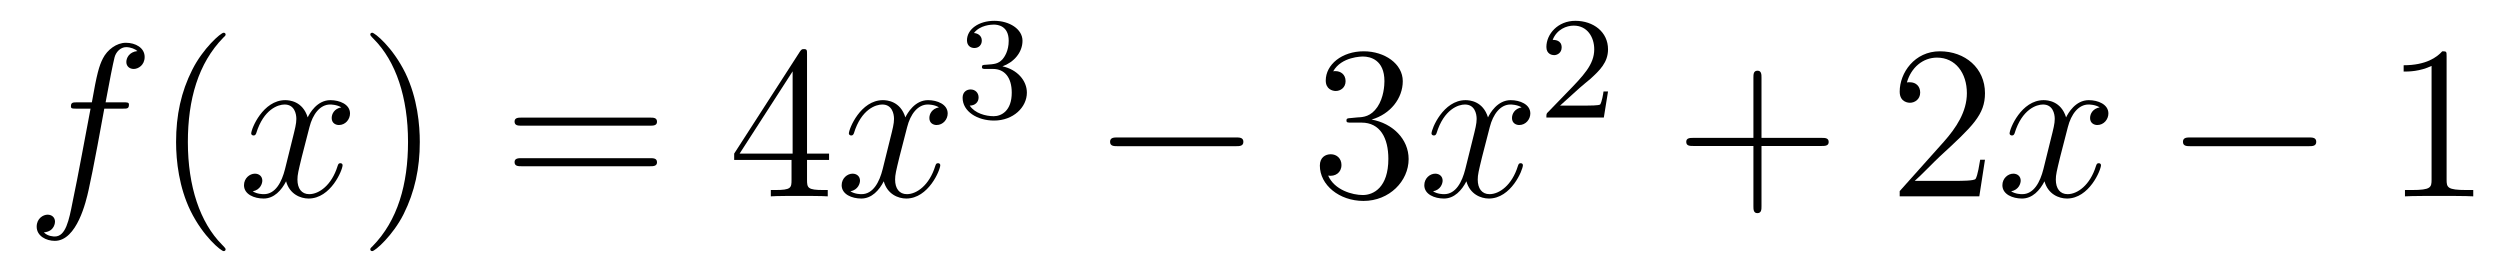 <?xml version='1.0'?>
<!-- This file was generated by dvisvgm 1.14.1 -->
<svg height='15pt' version='1.1' viewBox='0 -15 137 15' width='137pt' xmlns='http://www.w3.org/2000/svg' xmlns:xlink='http://www.w3.org/1999/xlink'>
<g id='page1'>
<g transform='matrix(1 0 0 1 -127 650)'>
<path d='M133.732 -659.046C133.971 -659.046 134.066 -659.046 134.066 -659.273C134.066 -659.392 133.971 -659.392 133.755 -659.392H132.787C133.014 -660.623 133.182 -661.472 133.277 -661.855C133.349 -662.142 133.6 -662.417 133.911 -662.417C134.162 -662.417 134.413 -662.309 134.532 -662.202C134.066 -662.154 133.923 -661.807 133.923 -661.604C133.923 -661.365 134.102 -661.221 134.329 -661.221C134.568 -661.221 134.927 -661.424 134.927 -661.879C134.927 -662.381 134.425 -662.656 133.899 -662.656C133.385 -662.656 132.883 -662.273 132.644 -661.807C132.428 -661.388 132.309 -660.958 132.034 -659.392H131.233C131.006 -659.392 130.887 -659.392 130.887 -659.177C130.887 -659.046 130.958 -659.046 131.197 -659.046H131.962C131.747 -657.934 131.257 -655.232 130.982 -653.953C130.779 -652.913 130.6 -652.04 130.002 -652.04C129.966 -652.04 129.619 -652.04 129.404 -652.267C130.014 -652.315 130.014 -652.841 130.014 -652.853C130.014 -653.092 129.834 -653.236 129.608 -653.236C129.368 -653.236 129.01 -653.032 129.01 -652.578C129.01 -652.064 129.536 -651.801 130.002 -651.801C131.221 -651.801 131.723 -653.989 131.855 -654.587C132.07 -655.507 132.656 -658.687 132.715 -659.046H133.732Z' fill-rule='evenodd'/>
<path d='M139.363 -651.335C139.363 -651.371 139.363 -651.395 139.16 -651.598C137.964 -652.806 137.295 -654.778 137.295 -657.217C137.295 -659.536 137.857 -661.532 139.243 -662.943C139.363 -663.05 139.363 -663.074 139.363 -663.11C139.363 -663.182 139.303 -663.206 139.255 -663.206C139.1 -663.206 138.12 -662.345 137.534 -661.173C136.924 -659.966 136.649 -658.687 136.649 -657.217C136.649 -656.152 136.817 -654.73 137.438 -653.451C138.143 -652.017 139.124 -651.239 139.255 -651.239C139.303 -651.239 139.363 -651.263 139.363 -651.335Z' fill-rule='evenodd'/>
<path d='M145.703 -659.117C145.32 -659.046 145.177 -658.759 145.177 -658.532C145.177 -658.245 145.404 -658.149 145.571 -658.149C145.93 -658.149 146.181 -658.46 146.181 -658.782C146.181 -659.285 145.607 -659.512 145.105 -659.512C144.376 -659.512 143.969 -658.794 143.862 -658.567C143.587 -659.464 142.845 -659.512 142.63 -659.512C141.411 -659.512 140.766 -657.946 140.766 -657.683C140.766 -657.635 140.813 -657.575 140.897 -657.575C140.993 -657.575 141.017 -657.647 141.04 -657.695C141.447 -659.022 142.248 -659.273 142.595 -659.273C143.133 -659.273 143.24 -658.771 143.24 -658.484C143.24 -658.221 143.168 -657.946 143.025 -657.372L142.619 -655.734C142.439 -655.017 142.093 -654.36 141.459 -654.36C141.399 -654.36 141.1 -654.36 140.849 -654.515C141.279 -654.599 141.375 -654.957 141.375 -655.101C141.375 -655.34 141.196 -655.483 140.969 -655.483C140.682 -655.483 140.371 -655.232 140.371 -654.85C140.371 -654.348 140.933 -654.12 141.447 -654.12C142.021 -654.12 142.427 -654.575 142.678 -655.065C142.869 -654.36 143.467 -654.12 143.91 -654.12C145.129 -654.12 145.774 -655.687 145.774 -655.949C145.774 -656.009 145.726 -656.057 145.655 -656.057C145.547 -656.057 145.535 -655.997 145.5 -655.902C145.177 -654.85 144.483 -654.36 143.946 -654.36C143.527 -654.36 143.3 -654.67 143.3 -655.16C143.3 -655.423 143.348 -655.615 143.539 -656.404L143.957 -658.029C144.137 -658.747 144.543 -659.273 145.093 -659.273C145.117 -659.273 145.452 -659.273 145.703 -659.117Z' fill-rule='evenodd'/>
<path d='M150.005 -657.217C150.005 -658.125 149.886 -659.607 149.216 -660.994C148.511 -662.428 147.531 -663.206 147.399 -663.206C147.351 -663.206 147.292 -663.182 147.292 -663.11C147.292 -663.074 147.292 -663.05 147.495 -662.847C148.69 -661.64 149.36 -659.667 149.36 -657.228C149.36 -654.909 148.798 -652.913 147.411 -651.502C147.292 -651.395 147.292 -651.371 147.292 -651.335C147.292 -651.263 147.351 -651.239 147.399 -651.239C147.554 -651.239 148.535 -652.1 149.121 -653.272C149.73 -654.491 150.005 -655.782 150.005 -657.217Z' fill-rule='evenodd'/>
<path d='M162.622 -658.113C162.789 -658.113 163.004 -658.113 163.004 -658.328C163.004 -658.555 162.801 -658.555 162.622 -658.555H155.581C155.413 -658.555 155.198 -658.555 155.198 -658.34C155.198 -658.113 155.401 -658.113 155.581 -658.113H162.622ZM162.622 -655.89C162.789 -655.89 163.004 -655.89 163.004 -656.105C163.004 -656.332 162.801 -656.332 162.622 -656.332H155.581C155.413 -656.332 155.198 -656.332 155.198 -656.117C155.198 -655.89 155.401 -655.89 155.581 -655.89H162.622Z' fill-rule='evenodd'/>
<path d='M171.225 -662.022C171.225 -662.249 171.225 -662.309 171.058 -662.309C170.962 -662.309 170.926 -662.309 170.831 -662.166L167.233 -656.583V-656.236H170.376V-655.148C170.376 -654.706 170.353 -654.587 169.48 -654.587H169.241V-654.24C169.516 -654.264 170.46 -654.264 170.795 -654.264C171.129 -654.264 172.086 -654.264 172.361 -654.24V-654.587H172.122C171.261 -654.587 171.225 -654.706 171.225 -655.148V-656.236H172.433V-656.583H171.225V-662.022ZM170.436 -661.09V-656.583H167.531L170.436 -661.09Z' fill-rule='evenodd'/>
<path d='M178.455 -659.117C178.073 -659.046 177.929 -658.759 177.929 -658.532C177.929 -658.245 178.156 -658.149 178.323 -658.149C178.682 -658.149 178.933 -658.46 178.933 -658.782C178.933 -659.285 178.359 -659.512 177.857 -659.512C177.128 -659.512 176.722 -658.794 176.614 -658.567C176.339 -659.464 175.598 -659.512 175.383 -659.512C174.163 -659.512 173.518 -657.946 173.518 -657.683C173.518 -657.635 173.566 -657.575 173.649 -657.575C173.745 -657.575 173.769 -657.647 173.793 -657.695C174.199 -659.022 175 -659.273 175.347 -659.273C175.885 -659.273 175.992 -658.771 175.992 -658.484C175.992 -658.221 175.921 -657.946 175.777 -657.372L175.371 -655.734C175.192 -655.017 174.845 -654.36 174.211 -654.36C174.152 -654.36 173.853 -654.36 173.602 -654.515C174.032 -654.599 174.128 -654.957 174.128 -655.101C174.128 -655.34 173.948 -655.483 173.721 -655.483C173.434 -655.483 173.123 -655.232 173.123 -654.85C173.123 -654.348 173.685 -654.12 174.199 -654.12C174.773 -654.12 175.18 -654.575 175.431 -655.065C175.622 -654.36 176.22 -654.12 176.662 -654.12C177.881 -654.12 178.527 -655.687 178.527 -655.949C178.527 -656.009 178.479 -656.057 178.407 -656.057C178.3 -656.057 178.287 -655.997 178.252 -655.902C177.929 -654.85 177.236 -654.36 176.698 -654.36C176.279 -654.36 176.052 -654.67 176.052 -655.16C176.052 -655.423 176.1 -655.615 176.291 -656.404L176.71 -658.029C176.889 -658.747 177.295 -659.273 177.845 -659.273C177.869 -659.273 178.204 -659.273 178.455 -659.117Z' fill-rule='evenodd'/>
<path d='M181.416 -661.222C182.046 -661.222 182.444 -660.759 182.444 -659.922C182.444 -658.927 181.878 -658.632 181.456 -658.632C181.017 -658.632 180.42 -658.791 180.141 -659.213C180.428 -659.213 180.627 -659.397 180.627 -659.66C180.627 -659.915 180.444 -660.098 180.189 -660.098C179.974 -660.098 179.751 -659.962 179.751 -659.644C179.751 -658.887 180.563 -658.393 181.472 -658.393C182.532 -658.393 183.273 -659.126 183.273 -659.922C183.273 -660.584 182.747 -661.19 181.934 -661.365C182.563 -661.588 183.033 -662.13 183.033 -662.767C183.033 -663.405 182.317 -663.859 181.488 -663.859C180.635 -663.859 179.99 -663.397 179.99 -662.791C179.99 -662.496 180.189 -662.369 180.396 -662.369C180.643 -662.369 180.803 -662.544 180.803 -662.775C180.803 -663.07 180.548 -663.182 180.372 -663.19C180.707 -663.628 181.32 -663.652 181.464 -663.652C181.671 -663.652 182.277 -663.588 182.277 -662.767C182.277 -662.209 182.046 -661.875 181.934 -661.747C181.695 -661.5 181.512 -661.484 181.026 -661.452C180.874 -661.445 180.81 -661.437 180.81 -661.333C180.81 -661.222 180.882 -661.222 181.017 -661.222H181.416Z' fill-rule='evenodd'/>
<path d='M194.718 -656.989C194.921 -656.989 195.137 -656.989 195.137 -657.228C195.137 -657.468 194.921 -657.468 194.718 -657.468H188.251C188.048 -657.468 187.832 -657.468 187.832 -657.228C187.832 -656.989 188.048 -656.989 188.251 -656.989H194.718Z' fill-rule='evenodd'/>
<path d='M201.038 -658.532C200.834 -658.52 200.786 -658.507 200.786 -658.4C200.786 -658.281 200.846 -658.281 201.061 -658.281H201.612C202.627 -658.281 203.082 -657.444 203.082 -656.296C203.082 -654.73 202.27 -654.312 201.683 -654.312C201.109 -654.312 200.129 -654.587 199.783 -655.376C200.165 -655.316 200.512 -655.531 200.512 -655.961C200.512 -656.308 200.261 -656.547 199.926 -656.547C199.639 -656.547 199.328 -656.38 199.328 -655.926C199.328 -654.862 200.393 -653.989 201.719 -653.989C203.142 -653.989 204.193 -655.077 204.193 -656.284C204.193 -657.384 203.309 -658.245 202.162 -658.448C203.202 -658.747 203.872 -659.619 203.872 -660.552C203.872 -661.496 202.891 -662.189 201.731 -662.189C200.536 -662.189 199.651 -661.46 199.651 -660.588C199.651 -660.109 200.022 -660.014 200.201 -660.014C200.452 -660.014 200.738 -660.193 200.738 -660.552C200.738 -660.934 200.452 -661.102 200.189 -661.102C200.117 -661.102 200.094 -661.102 200.058 -661.09C200.512 -661.902 201.636 -661.902 201.695 -661.902C202.09 -661.902 202.867 -661.723 202.867 -660.552C202.867 -660.325 202.831 -659.655 202.484 -659.141C202.126 -658.615 201.719 -658.579 201.396 -658.567L201.038 -658.532Z' fill-rule='evenodd'/>
<path d='M210.384 -659.117C210.001 -659.046 209.857 -658.759 209.857 -658.532C209.857 -658.245 210.085 -658.149 210.252 -658.149C210.611 -658.149 210.862 -658.46 210.862 -658.782C210.862 -659.285 210.288 -659.512 209.785 -659.512C209.057 -659.512 208.65 -658.794 208.542 -658.567C208.267 -659.464 207.527 -659.512 207.311 -659.512C206.092 -659.512 205.446 -657.946 205.446 -657.683C205.446 -657.635 205.494 -657.575 205.578 -657.575C205.674 -657.575 205.698 -657.647 205.721 -657.695C206.128 -659.022 206.929 -659.273 207.275 -659.273C207.814 -659.273 207.92 -658.771 207.92 -658.484C207.92 -658.221 207.85 -657.946 207.706 -657.372L207.299 -655.734C207.12 -655.017 206.773 -654.36 206.14 -654.36C206.08 -654.36 205.781 -654.36 205.53 -654.515C205.961 -654.599 206.056 -654.957 206.056 -655.101C206.056 -655.34 205.877 -655.483 205.65 -655.483C205.363 -655.483 205.052 -655.232 205.052 -654.85C205.052 -654.348 205.614 -654.12 206.128 -654.12C206.701 -654.12 207.108 -654.575 207.359 -655.065C207.551 -654.36 208.148 -654.12 208.59 -654.12C209.809 -654.12 210.455 -655.687 210.455 -655.949C210.455 -656.009 210.407 -656.057 210.336 -656.057C210.228 -656.057 210.216 -655.997 210.18 -655.902C209.857 -654.85 209.164 -654.36 208.626 -654.36C208.208 -654.36 207.98 -654.67 207.98 -655.16C207.98 -655.423 208.028 -655.615 208.219 -656.404L208.638 -658.029C208.818 -658.747 209.224 -659.273 209.773 -659.273C209.798 -659.273 210.132 -659.273 210.384 -659.117Z' fill-rule='evenodd'/>
<path d='M213.568 -660.186C213.695 -660.305 214.03 -660.568 214.157 -660.68C214.651 -661.134 215.12 -661.572 215.12 -662.297C215.12 -663.245 214.324 -663.859 213.328 -663.859C212.372 -663.859 211.742 -663.134 211.742 -662.425C211.742 -662.034 212.053 -661.978 212.165 -661.978C212.332 -661.978 212.579 -662.098 212.579 -662.401C212.579 -662.815 212.18 -662.815 212.086 -662.815C212.316 -663.397 212.85 -663.596 213.24 -663.596C213.982 -663.596 214.364 -662.967 214.364 -662.297C214.364 -661.468 213.782 -660.863 212.842 -659.899L211.838 -658.863C211.742 -658.775 211.742 -658.759 211.742 -658.56H214.89L215.12 -659.986H214.873C214.85 -659.827 214.787 -659.428 214.691 -659.277C214.643 -659.213 214.037 -659.213 213.91 -659.213H212.491L213.568 -660.186Z' fill-rule='evenodd'/>
<path d='M223.53 -657.001H226.829C226.997 -657.001 227.212 -657.001 227.212 -657.217C227.212 -657.444 227.009 -657.444 226.829 -657.444H223.53V-660.743C223.53 -660.91 223.53 -661.126 223.314 -661.126C223.087 -661.126 223.087 -660.922 223.087 -660.743V-657.444H219.788C219.62 -657.444 219.406 -657.444 219.406 -657.228C219.406 -657.001 219.608 -657.001 219.788 -657.001H223.087V-653.702C223.087 -653.535 223.087 -653.32 223.302 -653.32C223.53 -653.32 223.53 -653.523 223.53 -653.702V-657.001Z' fill-rule='evenodd'/>
<path d='M235.777 -656.248H235.514C235.478 -656.045 235.382 -655.387 235.262 -655.196C235.18 -655.089 234.498 -655.089 234.139 -655.089H231.928C232.25 -655.364 232.98 -656.129 233.291 -656.416C235.108 -658.089 235.777 -658.711 235.777 -659.894C235.777 -661.269 234.689 -662.189 233.303 -662.189C231.916 -662.189 231.103 -661.006 231.103 -659.978C231.103 -659.368 231.629 -659.368 231.665 -659.368C231.916 -659.368 232.226 -659.547 232.226 -659.93C232.226 -660.265 232 -660.492 231.665 -660.492C231.557 -660.492 231.534 -660.492 231.498 -660.48C231.725 -661.293 232.37 -661.843 233.147 -661.843C234.163 -661.843 234.785 -660.994 234.785 -659.894C234.785 -658.878 234.199 -657.993 233.518 -657.228L231.103 -654.527V-654.24H235.466L235.777 -656.248Z' fill-rule='evenodd'/>
<path d='M242.063 -659.117C241.68 -659.046 241.536 -658.759 241.536 -658.532C241.536 -658.245 241.764 -658.149 241.931 -658.149C242.29 -658.149 242.54 -658.46 242.54 -658.782C242.54 -659.285 241.967 -659.512 241.464 -659.512C240.736 -659.512 240.329 -658.794 240.222 -658.567C239.946 -659.464 239.206 -659.512 238.99 -659.512C237.77 -659.512 237.125 -657.946 237.125 -657.683C237.125 -657.635 237.173 -657.575 237.257 -657.575C237.353 -657.575 237.377 -657.647 237.4 -657.695C237.806 -659.022 238.608 -659.273 238.955 -659.273C239.492 -659.273 239.6 -658.771 239.6 -658.484C239.6 -658.221 239.528 -657.946 239.384 -657.372L238.979 -655.734C238.799 -655.017 238.452 -654.36 237.818 -654.36C237.758 -654.36 237.46 -654.36 237.209 -654.515C237.64 -654.599 237.734 -654.957 237.734 -655.101C237.734 -655.34 237.556 -655.483 237.329 -655.483C237.042 -655.483 236.731 -655.232 236.731 -654.85C236.731 -654.348 237.293 -654.12 237.806 -654.12C238.38 -654.12 238.787 -654.575 239.038 -655.065C239.23 -654.36 239.827 -654.12 240.269 -654.12C241.488 -654.12 242.134 -655.687 242.134 -655.949C242.134 -656.009 242.086 -656.057 242.015 -656.057C241.907 -656.057 241.895 -655.997 241.859 -655.902C241.536 -654.85 240.842 -654.36 240.305 -654.36C239.887 -654.36 239.659 -654.67 239.659 -655.16C239.659 -655.423 239.707 -655.615 239.898 -656.404L240.317 -658.029C240.497 -658.747 240.902 -659.273 241.453 -659.273C241.477 -659.273 241.812 -659.273 242.063 -659.117Z' fill-rule='evenodd'/>
<path d='M253.512 -656.989C253.715 -656.989 253.93 -656.989 253.93 -657.228C253.93 -657.468 253.715 -657.468 253.512 -657.468H247.044C246.841 -657.468 246.626 -657.468 246.626 -657.228C246.626 -656.989 246.841 -656.989 247.044 -656.989H253.512Z' fill-rule='evenodd'/>
<path d='M261.074 -661.902C261.074 -662.178 261.074 -662.189 260.836 -662.189C260.549 -661.867 259.951 -661.424 258.72 -661.424V-661.078C258.995 -661.078 259.592 -661.078 260.25 -661.388V-655.16C260.25 -654.73 260.214 -654.587 259.162 -654.587H258.792V-654.24C259.115 -654.264 260.274 -654.264 260.669 -654.264C261.062 -654.264 262.211 -654.264 262.534 -654.24V-654.587H262.163C261.11 -654.587 261.074 -654.73 261.074 -655.16V-661.902Z' fill-rule='evenodd'/>
</g>
</g>
</svg>
